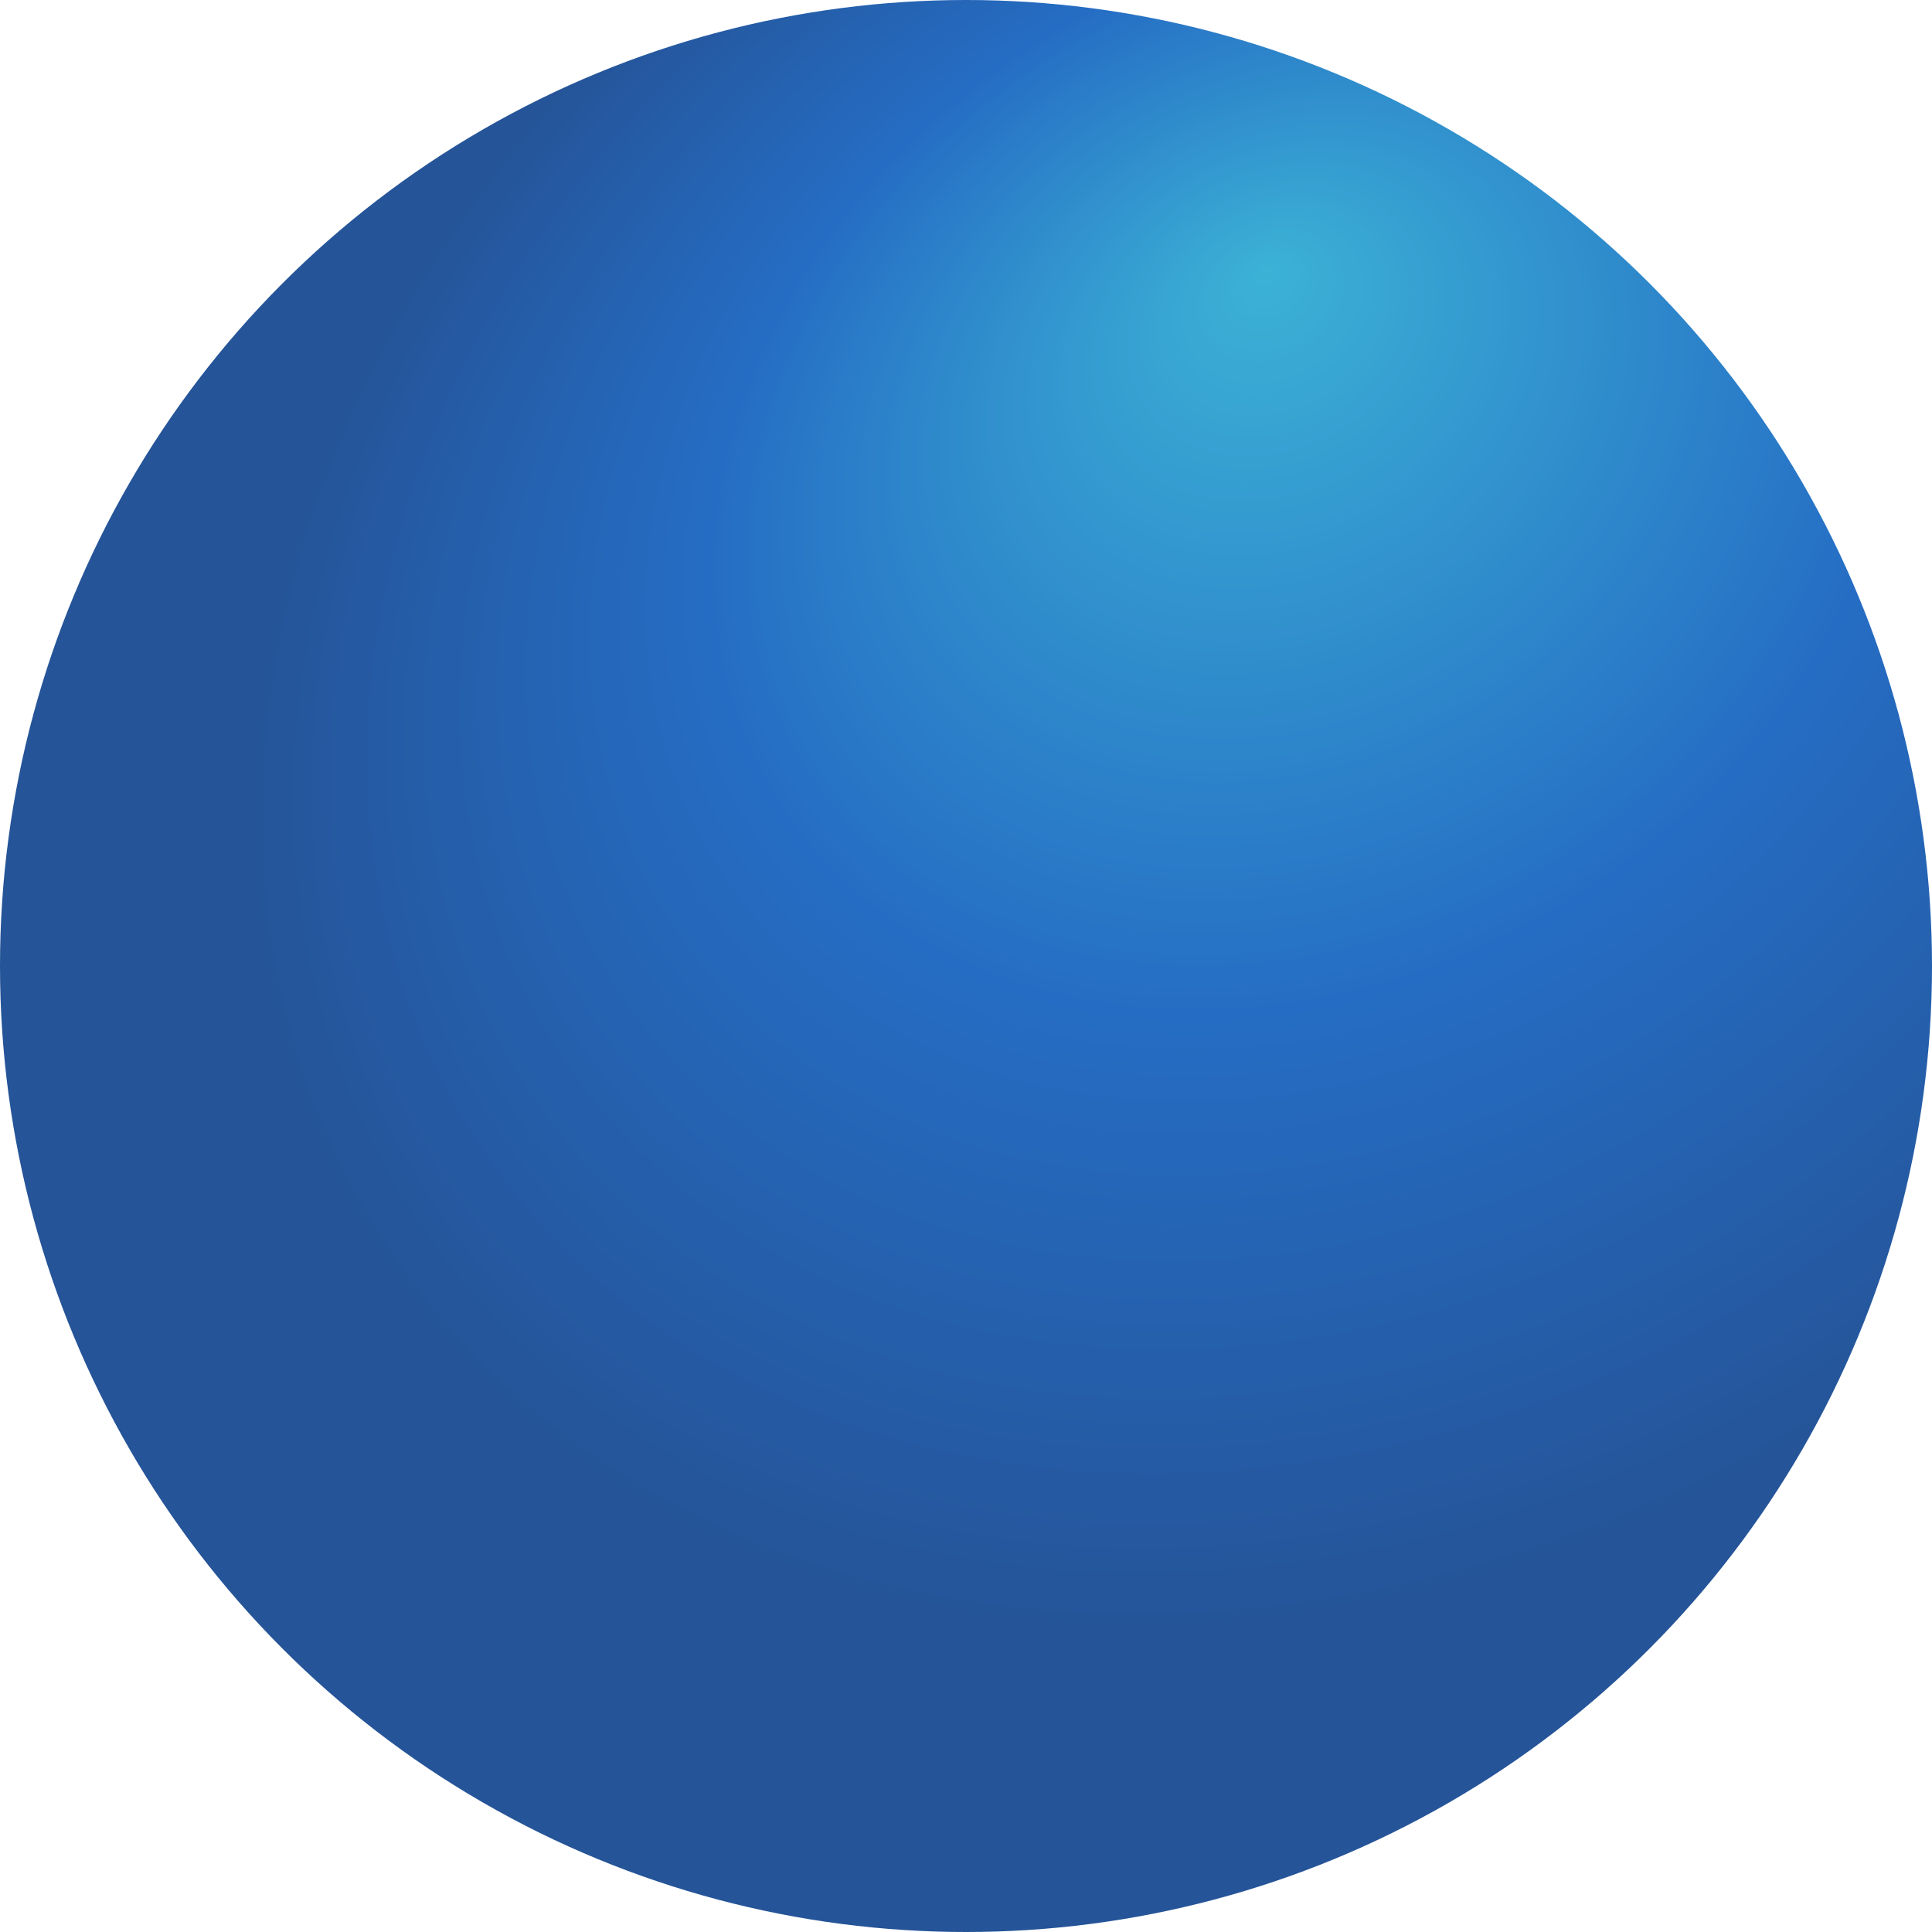 <svg xmlns="http://www.w3.org/2000/svg" xmlns:xlink="http://www.w3.org/1999/xlink" viewBox="0 0 444.44 444.44"><defs><style>.cls-1{fill:url(#radial-gradient);}</style><radialGradient id="radial-gradient" cx="308.74" cy="148.15" fx="339.258" fy="47.316" r="267.13" gradientTransform="translate(-17.17 208.64) rotate(-31.86) scale(1 0.81)" gradientUnits="userSpaceOnUse"><stop offset="0" stop-color="#3cb2d6"/><stop offset="0.54" stop-color="#256dc4"/><stop offset="0.99" stop-color="#255498"/></radialGradient></defs><title>Asset 3</title><g id="Layer_2" data-name="Layer 2"><g id="Layer_1-2" data-name="Layer 1"><circle class="cls-1" cx="222.22" cy="222.22" r="222.22"/></g></g></svg>